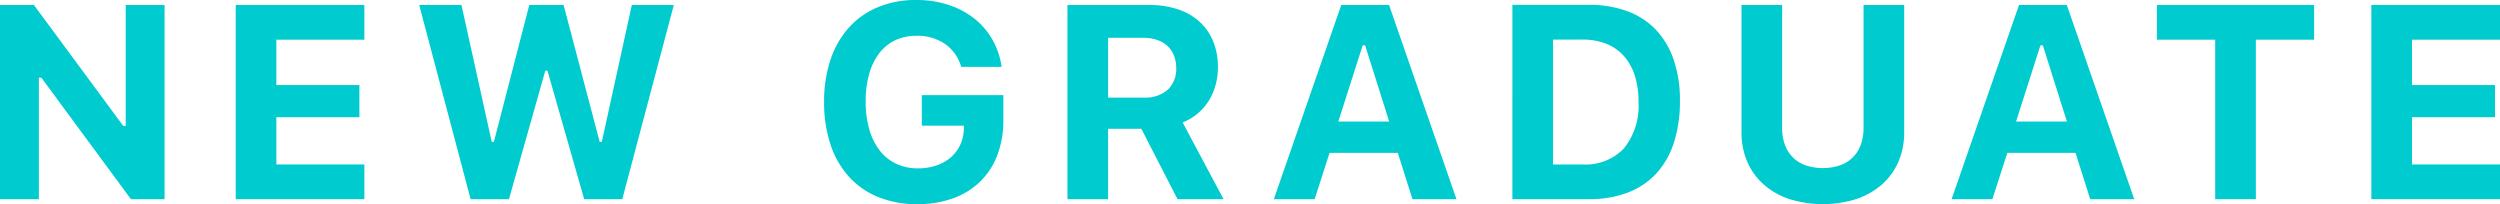 <svg xmlns="http://www.w3.org/2000/svg" width="285.673" height="23.329" viewBox="0 0 285.673 23.329">
  <defs>
    <style>
      .cls-1 {
        fill: #00cccf;
      }
    </style>
  </defs>
  <g id="レイヤー_2" data-name="レイヤー 2">
    <g id="obj">
      <g>
        <path class="cls-1" d="M0,22.76V.569H3.875L14.086,14.394h.277V.569h4.444V22.76H14.962L4.721,8.873H4.444V22.76Z"/>
        <path class="cls-1" d="M41.637,22.76H26.936V.569H41.637V4.537H31.58V9.719h9.489v3.675H31.58v5.398H41.637Z"/>
        <path class="cls-1" d="M58.159,22.76H53.776L47.902.569h4.828l3.46,15.639h.246L60.481.569h3.921l4.121,15.639H68.77L72.199.569h4.798L71.107,22.76h-4.352L62.557,8.074H62.311Z"/>
        <path class="cls-1" d="M113.968,17.716a8.347,8.347,0,0,1-1.961,3.03,8.634,8.634,0,0,1-3.099,1.915,11.845,11.845,0,0,1-4.098.668,11.621,11.621,0,0,1-4.444-.807A9.174,9.174,0,0,1,97.021,20.207a10.281,10.281,0,0,1-2.114-3.675,15.123,15.123,0,0,1-.738-4.89,14.9,14.9,0,0,1,.738-4.836,10.35,10.35,0,0,1,2.107-3.667,9.223,9.223,0,0,1,3.314-2.322A11.223,11.223,0,0,1,104.702,0a11.709,11.709,0,0,1,3.644.546,9.518,9.518,0,0,1,2.953,1.545,8.289,8.289,0,0,1,2.091,2.414,8.686,8.686,0,0,1,1.062,3.137h-4.614a4.827,4.827,0,0,0-1.853-2.622,5.589,5.589,0,0,0-3.283-.93,5.522,5.522,0,0,0-2.414.515,5,5,0,0,0-1.822,1.484,6.989,6.989,0,0,0-1.145,2.361,11.37,11.37,0,0,0-.4,3.144,11.351,11.351,0,0,0,.415,3.199,7.096,7.096,0,0,0,1.192,2.407,5.173,5.173,0,0,0,1.884,1.515,5.724,5.724,0,0,0,2.476.523,6.466,6.466,0,0,0,2.091-.323,4.907,4.907,0,0,0,1.638-.907,4.272,4.272,0,0,0,1.085-1.415,4.502,4.502,0,0,0,.431-1.83l.015-.4h-4.813V10.873h9.319v2.829A11.137,11.137,0,0,1,113.968,17.716Z"/>
        <path class="cls-1" d="M126.621,22.76h-4.644V.569h9.319a10.272,10.272,0,0,1,3.291.492,6.899,6.899,0,0,1,2.476,1.415,6.195,6.195,0,0,1,1.561,2.238,7.699,7.699,0,0,1,.546,2.976,7.621,7.621,0,0,1-.27,2.038,6.744,6.744,0,0,1-.784,1.799,6.13,6.13,0,0,1-1.269,1.453,6.336,6.336,0,0,1-1.707,1.015l4.675,8.766h-5.259l-4.137-8.043h-3.799Zm0-11.61h4.076a3.892,3.892,0,0,0,2.737-.892,3.235,3.235,0,0,0,.969-2.506,3.723,3.723,0,0,0-.262-1.423,3.002,3.002,0,0,0-.746-1.084,3.292,3.292,0,0,0-1.184-.684,4.827,4.827,0,0,0-1.561-.239h-4.029Z"/>
        <path class="cls-1" d="M159.725,17.47h-7.797l-1.707,5.29H145.562L153.266.569h5.46l7.704,22.191h-5.028Zm-6.797-3.583h5.813l-2.752-8.704h-.277Z"/>
        <path class="cls-1" d="M181.553.554a12.439,12.439,0,0,1,4.413.731,8.591,8.591,0,0,1,3.269,2.137,9.351,9.351,0,0,1,2.029,3.445,14.228,14.228,0,0,1,.7,4.636,15.315,15.315,0,0,1-.692,4.806,9.428,9.428,0,0,1-2.022,3.529,8.609,8.609,0,0,1-3.268,2.176,12.27,12.27,0,0,1-4.429.746h-8.734V.554Zm-4.091,18.239h3.353a6.077,6.077,0,0,0,4.752-1.838,7.764,7.764,0,0,0,1.661-5.375,9.446,9.446,0,0,0-.438-2.991,6.163,6.163,0,0,0-1.261-2.222,5.3,5.3,0,0,0-2.015-1.376,7.318,7.318,0,0,0-2.699-.469h-3.353Z"/>
        <path class="cls-1" d="M203.643,14.625a5.499,5.499,0,0,0,.308,1.891,3.837,3.837,0,0,0,2.36,2.369,6.257,6.257,0,0,0,3.967,0,3.837,3.837,0,0,0,2.36-2.369,5.499,5.499,0,0,0,.308-1.891V.569h4.645V15.102a8.395,8.395,0,0,1-.653,3.36,7.334,7.334,0,0,1-1.868,2.599,8.522,8.522,0,0,1-2.93,1.676,12.81,12.81,0,0,1-7.697,0,8.432,8.432,0,0,1-2.93-1.676,7.375,7.375,0,0,1-1.86-2.599,8.396,8.396,0,0,1-.653-3.36V.569h4.645Z"/>
        <path class="cls-1" d="M237.171,17.47H229.374l-1.707,5.29h-4.659L230.712.569h5.459l7.705,22.191h-5.029Zm-6.797-3.583h5.812l-2.753-8.704h-.276Z"/>
        <path class="cls-1" d="M253.129,22.76V4.537h-6.658V.569h17.961V4.537h-6.658V22.76Z"/>
        <path class="cls-1" d="M285.673,22.76H270.972V.569h14.701V4.537H275.615V9.719h9.488v3.675h-9.488v5.398h10.058Z"/>
      </g>
    </g>
  </g>
</svg>
